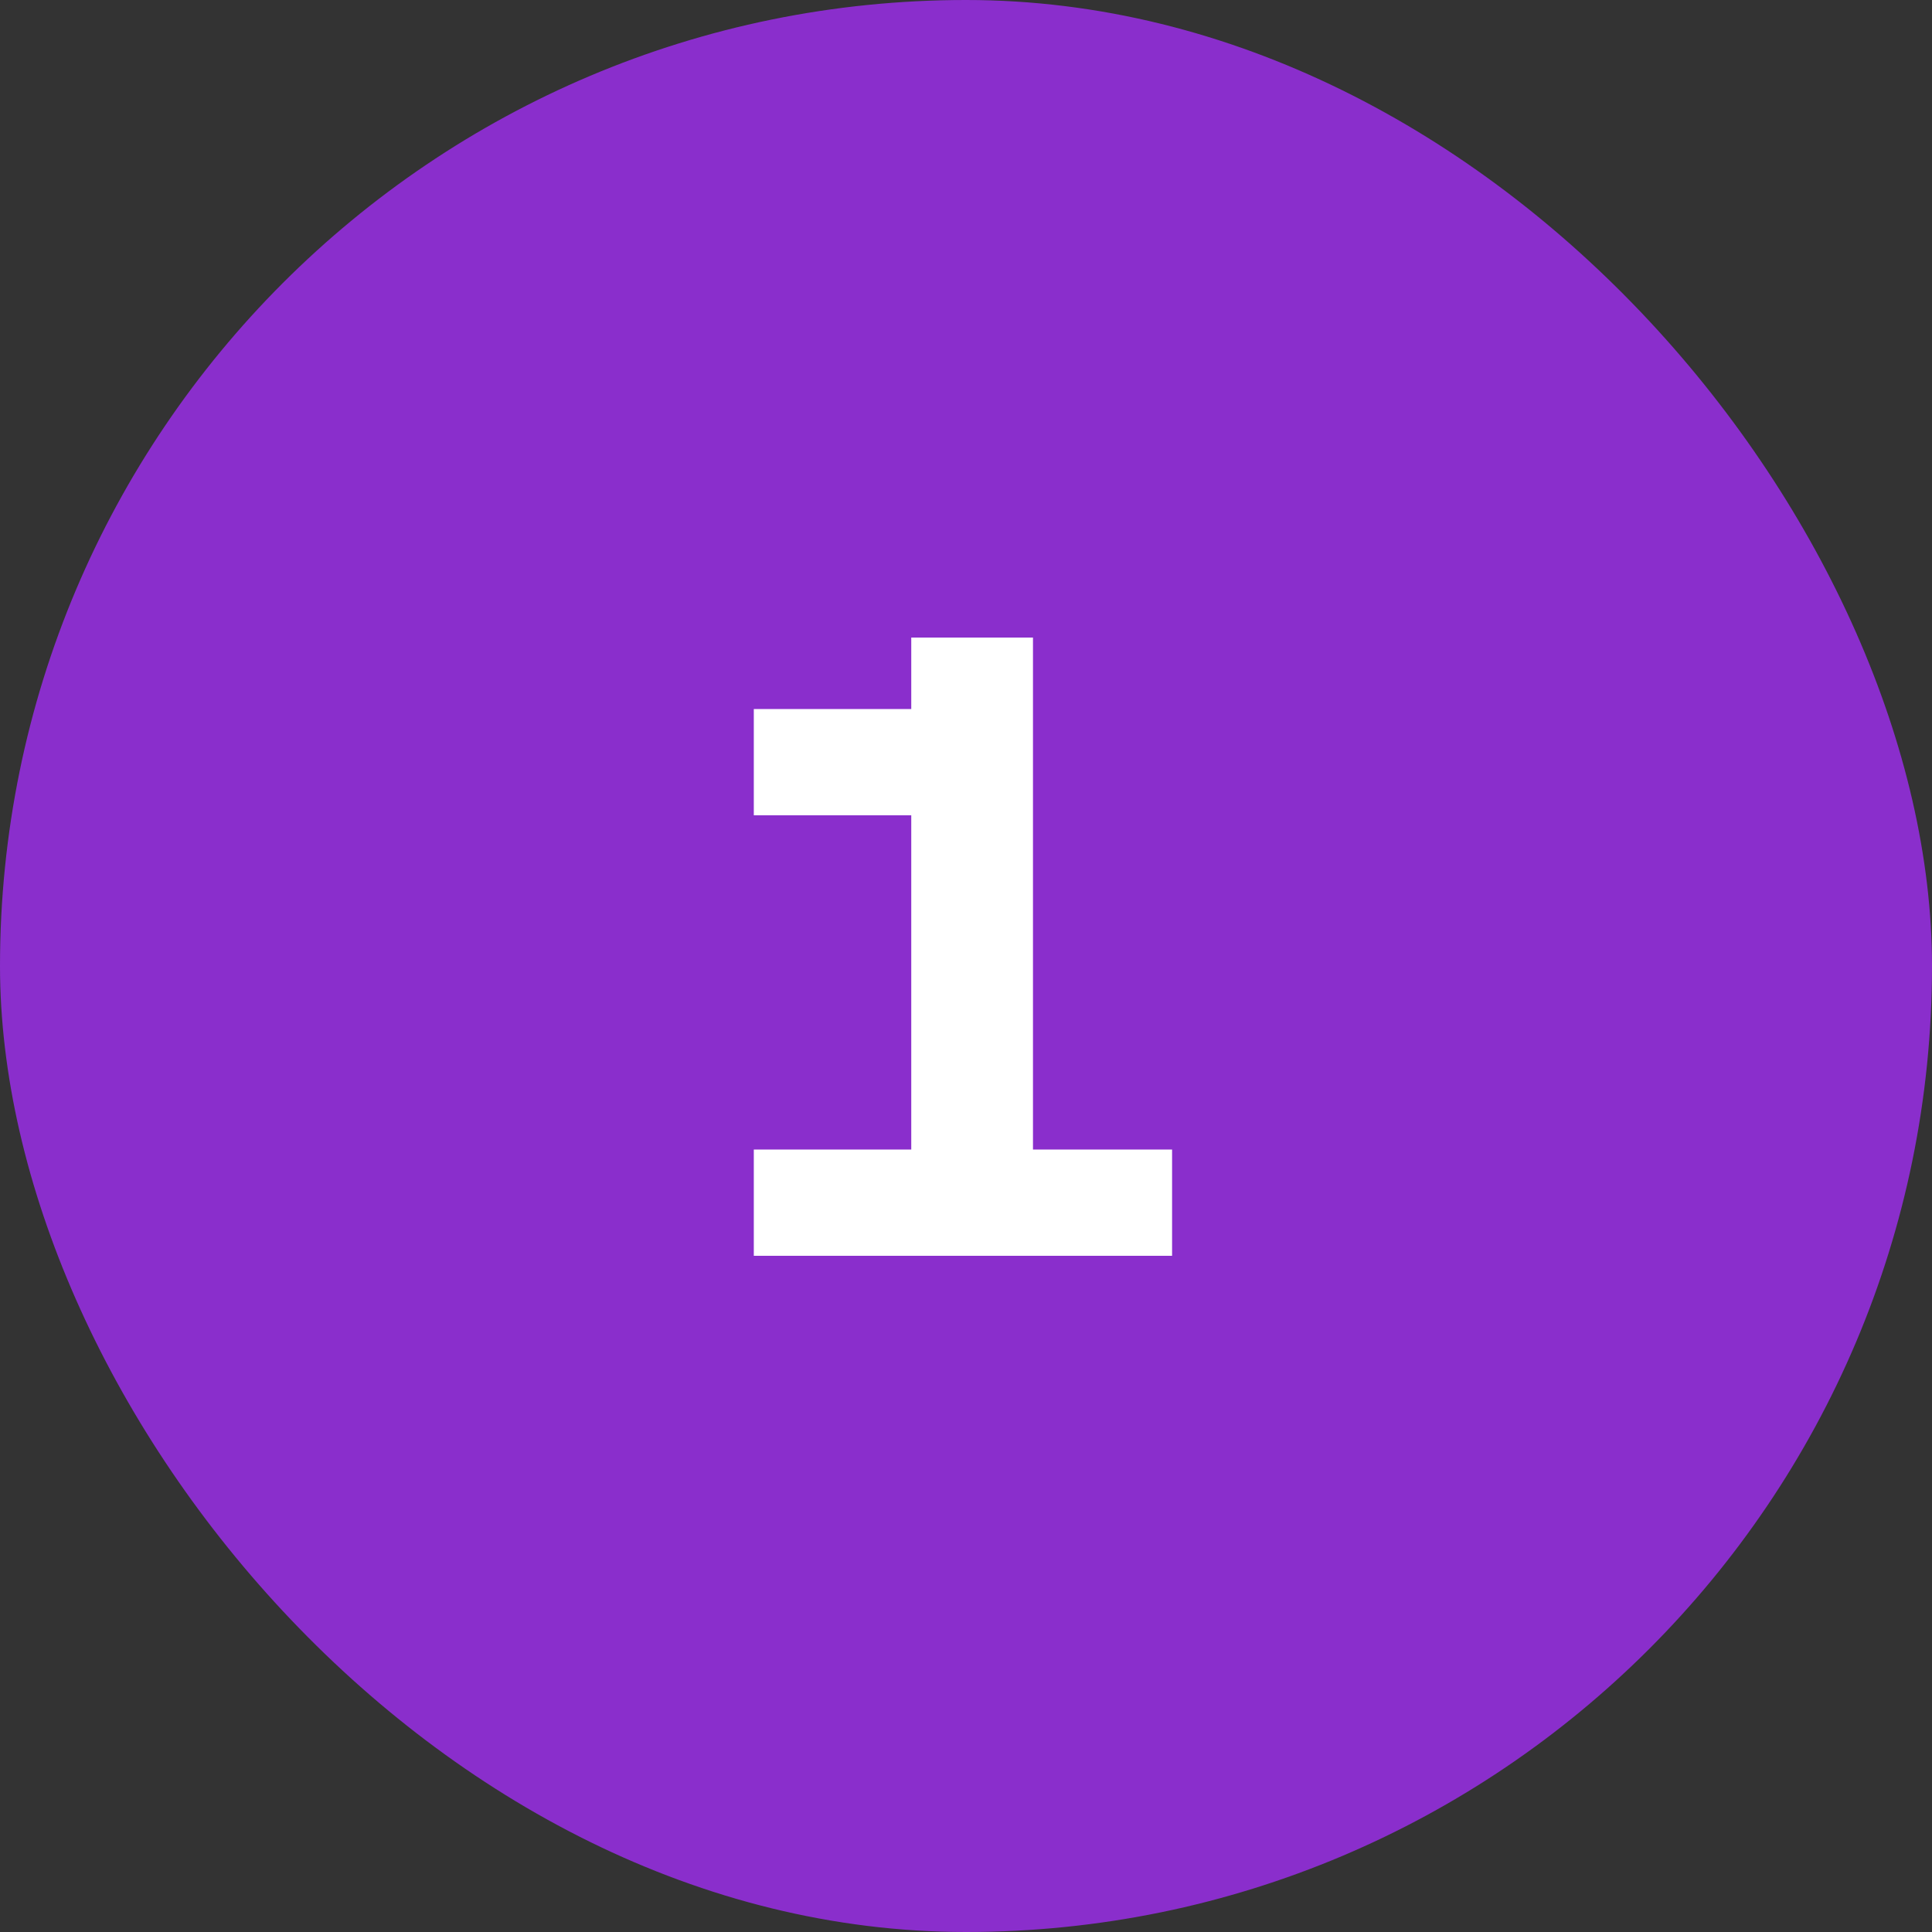 <svg xmlns="http://www.w3.org/2000/svg" width="60" height="60" viewBox="0 0 60 60" fill="none"><rect x="0" y="0" width="60" height="60" fill="#333333" stroke="none"/><rect width="60" height="60" rx="30" fill="#8A2ECC"></rect><path d="M23.41 35.7H28.3V25.32H23.41V22.02H28.3V19.8H32.08V35.7H36.4V39H23.41V35.7Z" fill="white"></path></svg>